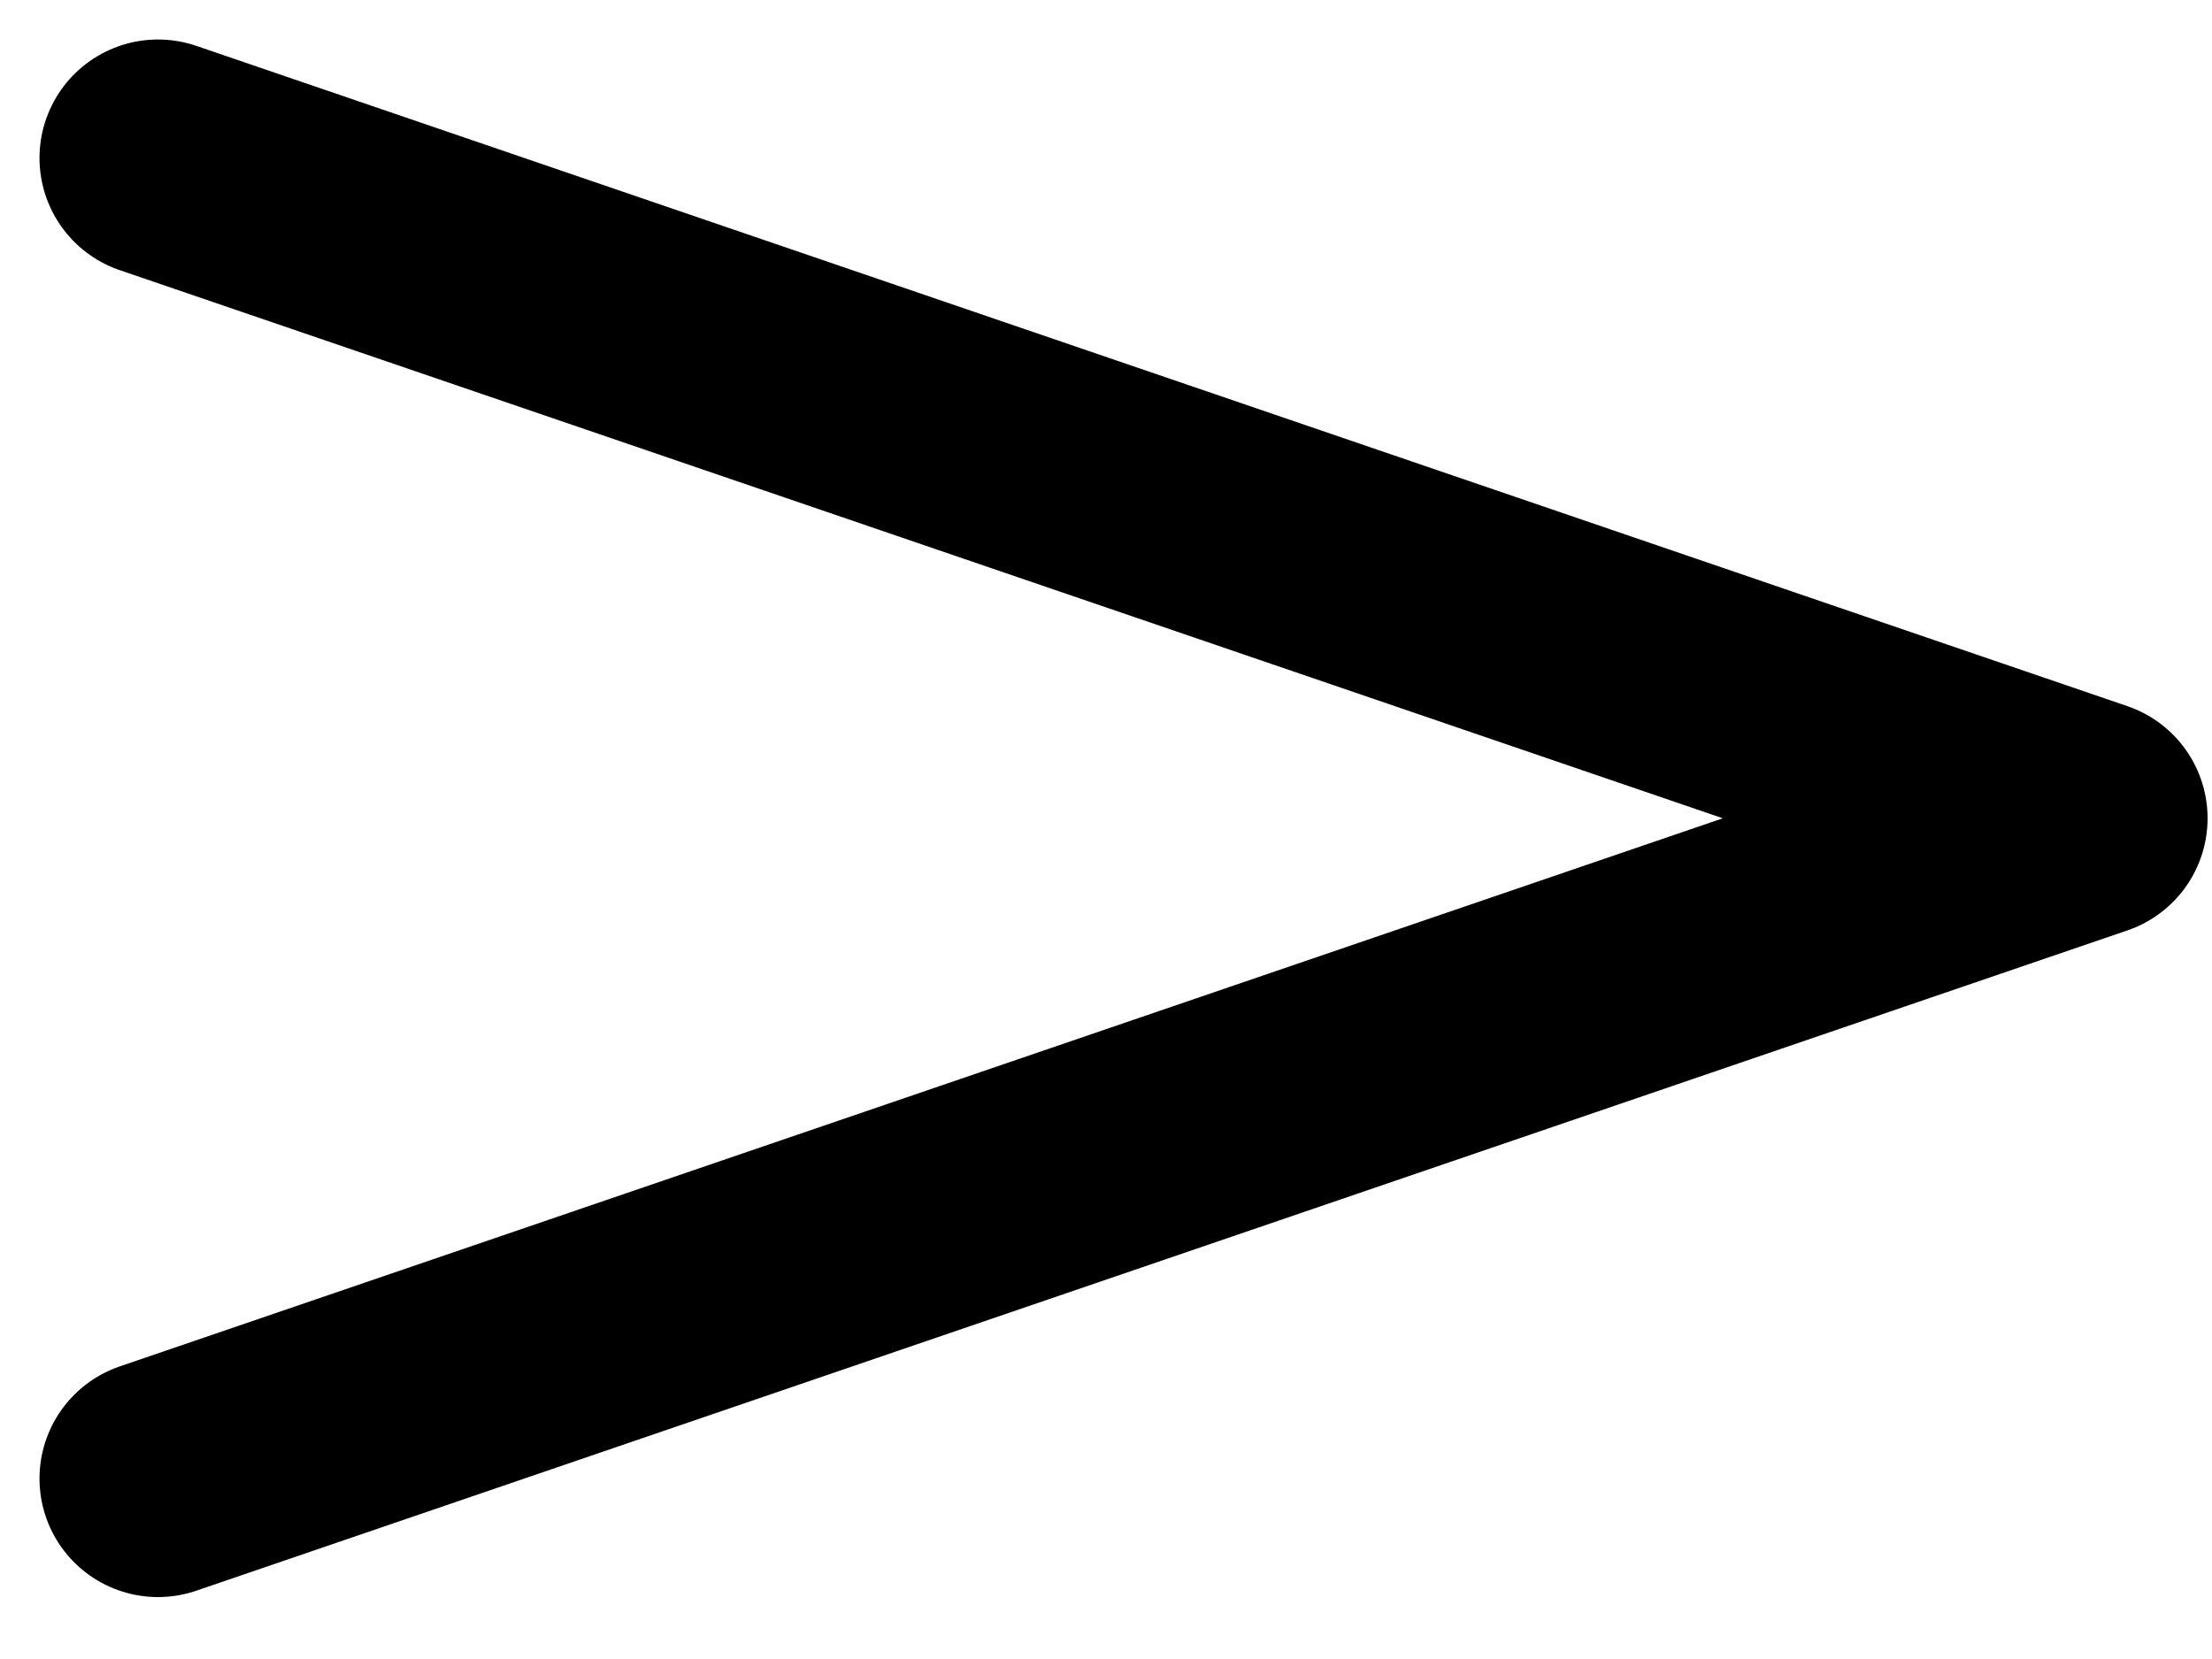 <?xml version="1.0" encoding="utf-8"?>
<svg xmlns="http://www.w3.org/2000/svg" fill="none" height="100%" overflow="visible" preserveAspectRatio="none" style="display: block;" viewBox="0 0 28 21" width="100%">
<path d="M2 2L26.444 10.358L2 18.716" id="Vector 1033" stroke="black" stroke-linecap="round" stroke-linejoin="round" stroke-width="3"/>
</svg>